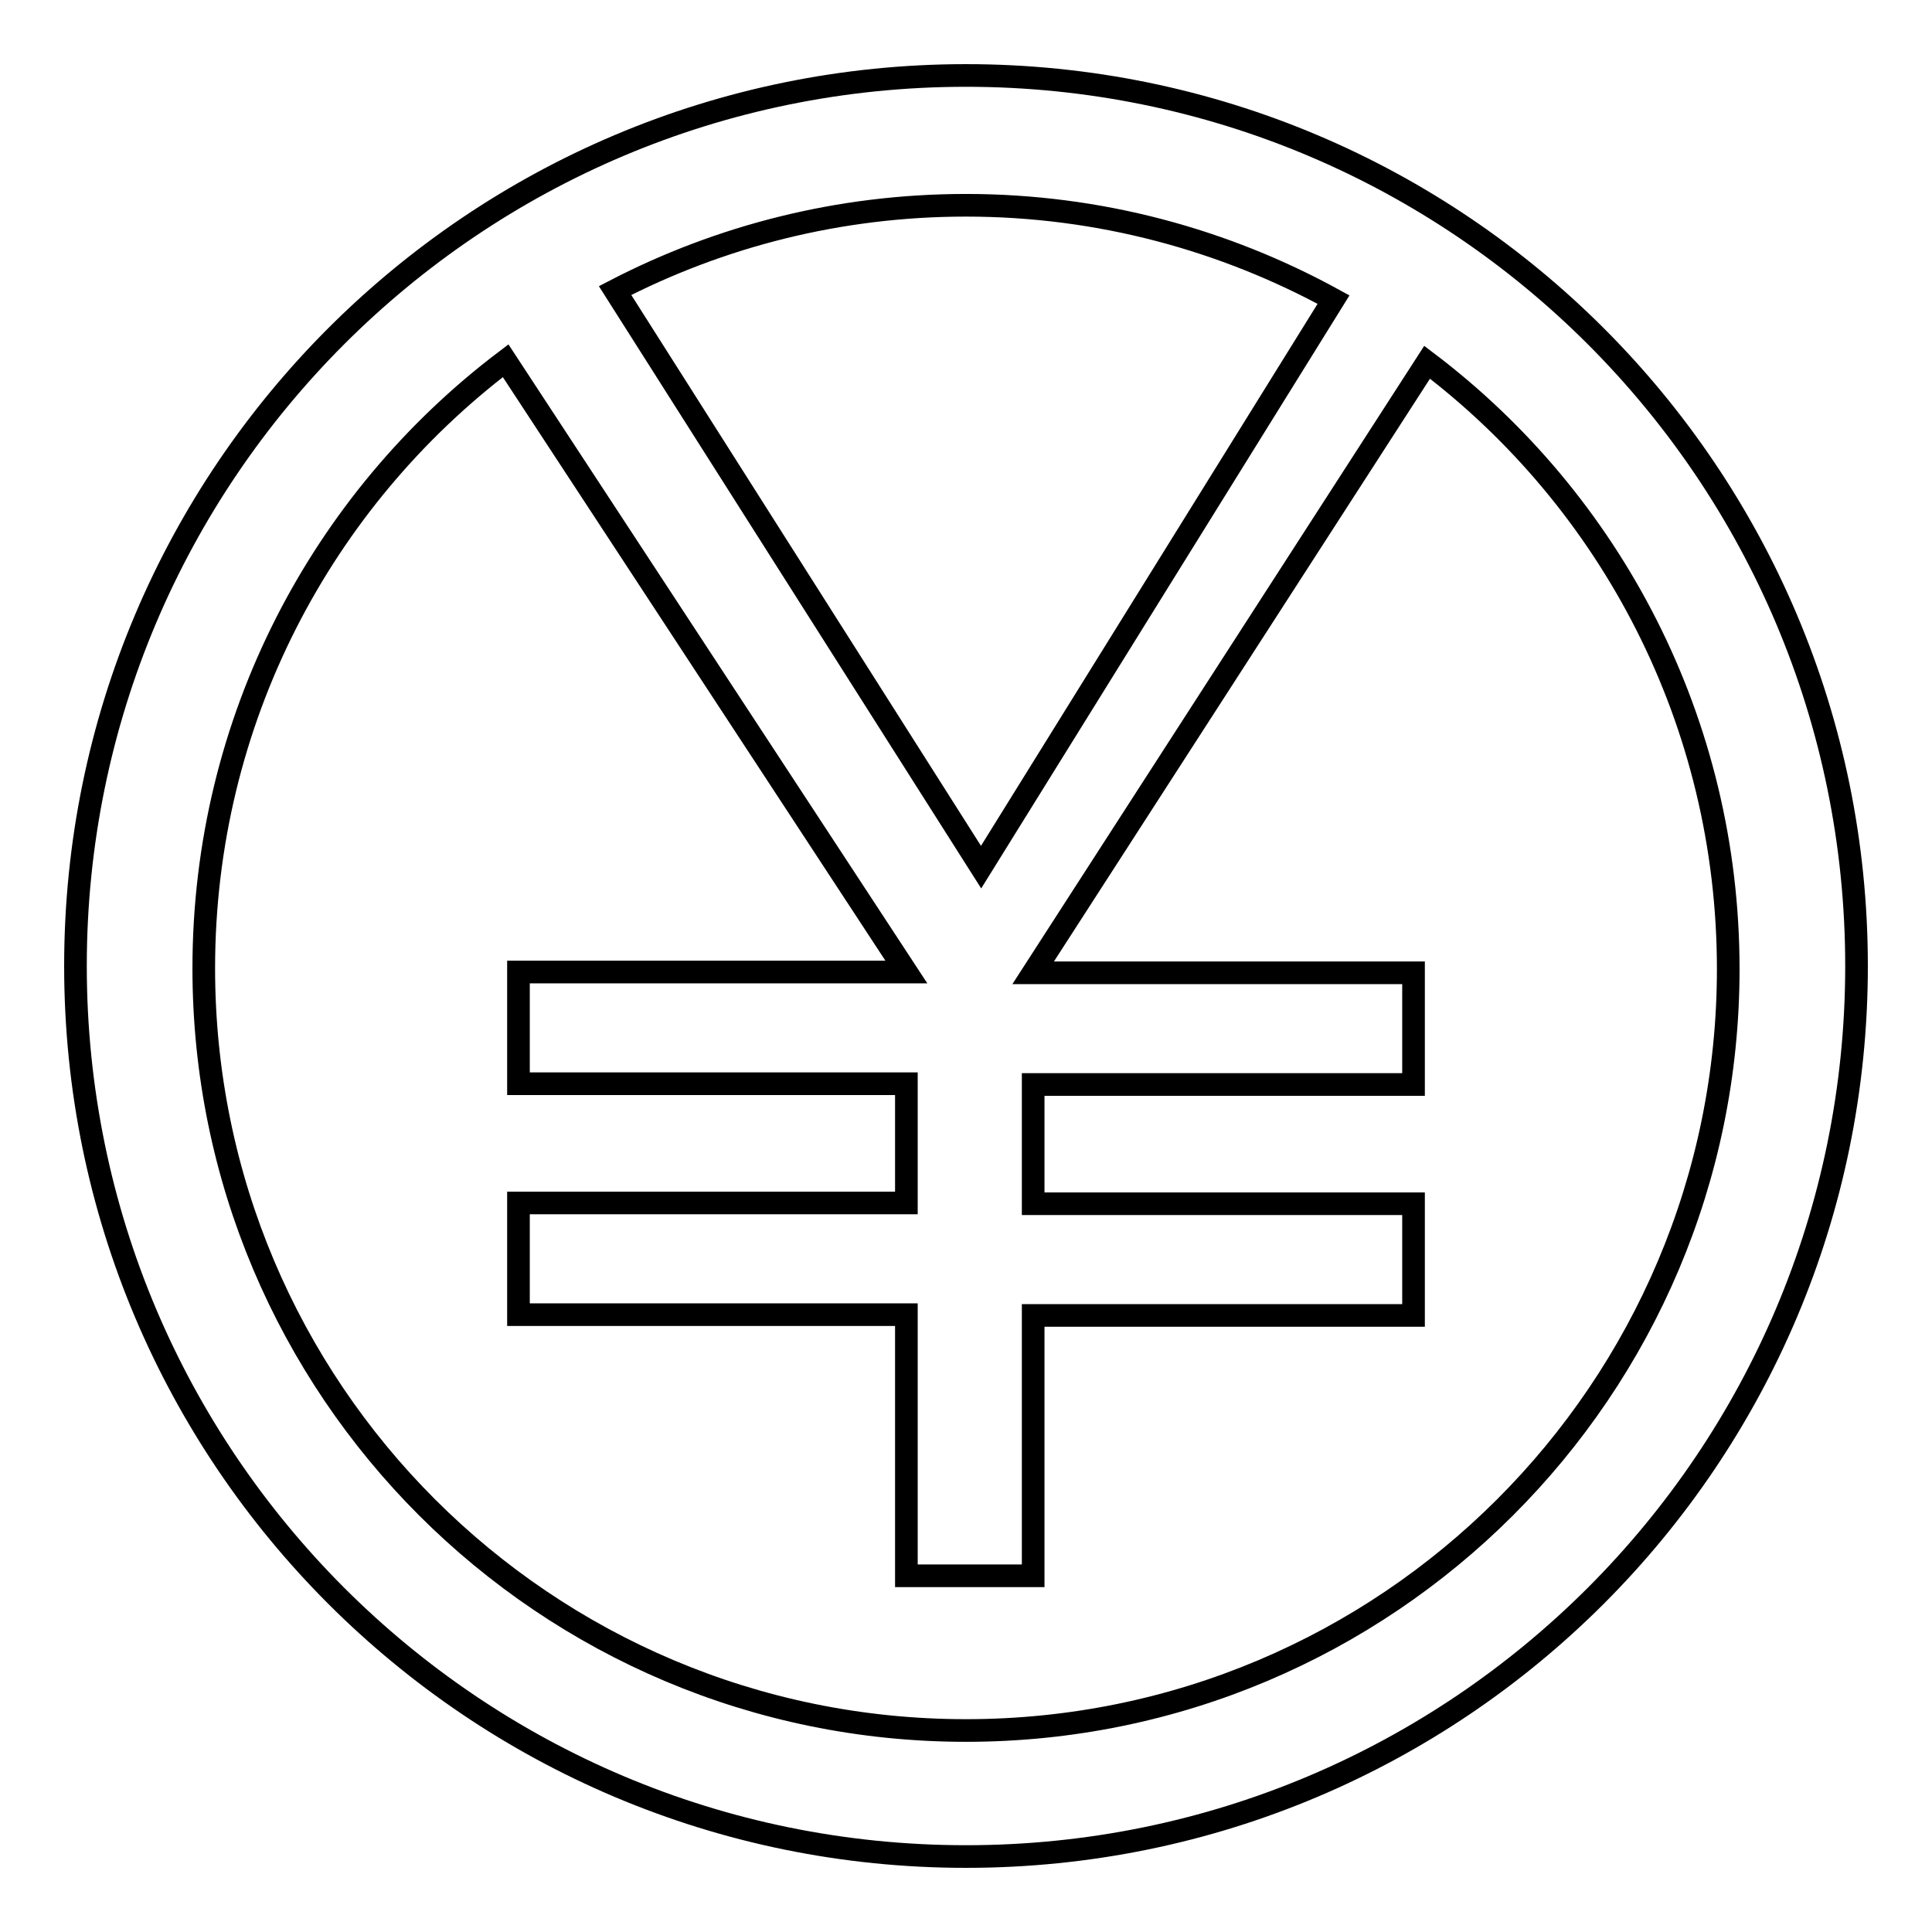 <?xml version="1.0" encoding="utf-8"?>
<!-- Svg Vector Icons : http://www.onlinewebfonts.com/icon -->
<!DOCTYPE svg PUBLIC "-//W3C//DTD SVG 1.1//EN" "http://www.w3.org/Graphics/SVG/1.1/DTD/svg11.dtd">
<svg version="1.1" xmlns="http://www.w3.org/2000/svg" xmlns:xlink="http://www.w3.org/1999/xlink" x="0px" y="0px" viewBox="0 0 256 256" enable-background="new 0 0 256 256" xml:space="preserve">
<g><g><path stroke-width="3" fill-opacity="0" stroke="#000000"  d="M128,10C62.8,10,10,62.8,10,128c0,65.2,52.8,118,118,118c65.2,0,118-52.8,118-118C246,62.8,193.2,10,128,10z M176.7,39.7L130,114.9L81.5,38.5c13.9-7.2,29.7-11.3,46.5-11.3C145.7,27.2,162.3,31.8,176.7,39.7z M128,229.3c-55.8,0-101-45.2-101-101c0-32.9,15.7-62.1,40-80.5l53.1,81H68.7v14.8h51.4v15.8H68.7v14.8h51.4v34.6h16.8v-34.5h50.4v-14.8h-50.4v-15.8h50.4v-14.8h-50.4l52.2-80.9c24.3,18.4,39.9,47.6,39.9,80.4C229,184.1,183.8,229.3,128,229.3z"/></g></g>
</svg>